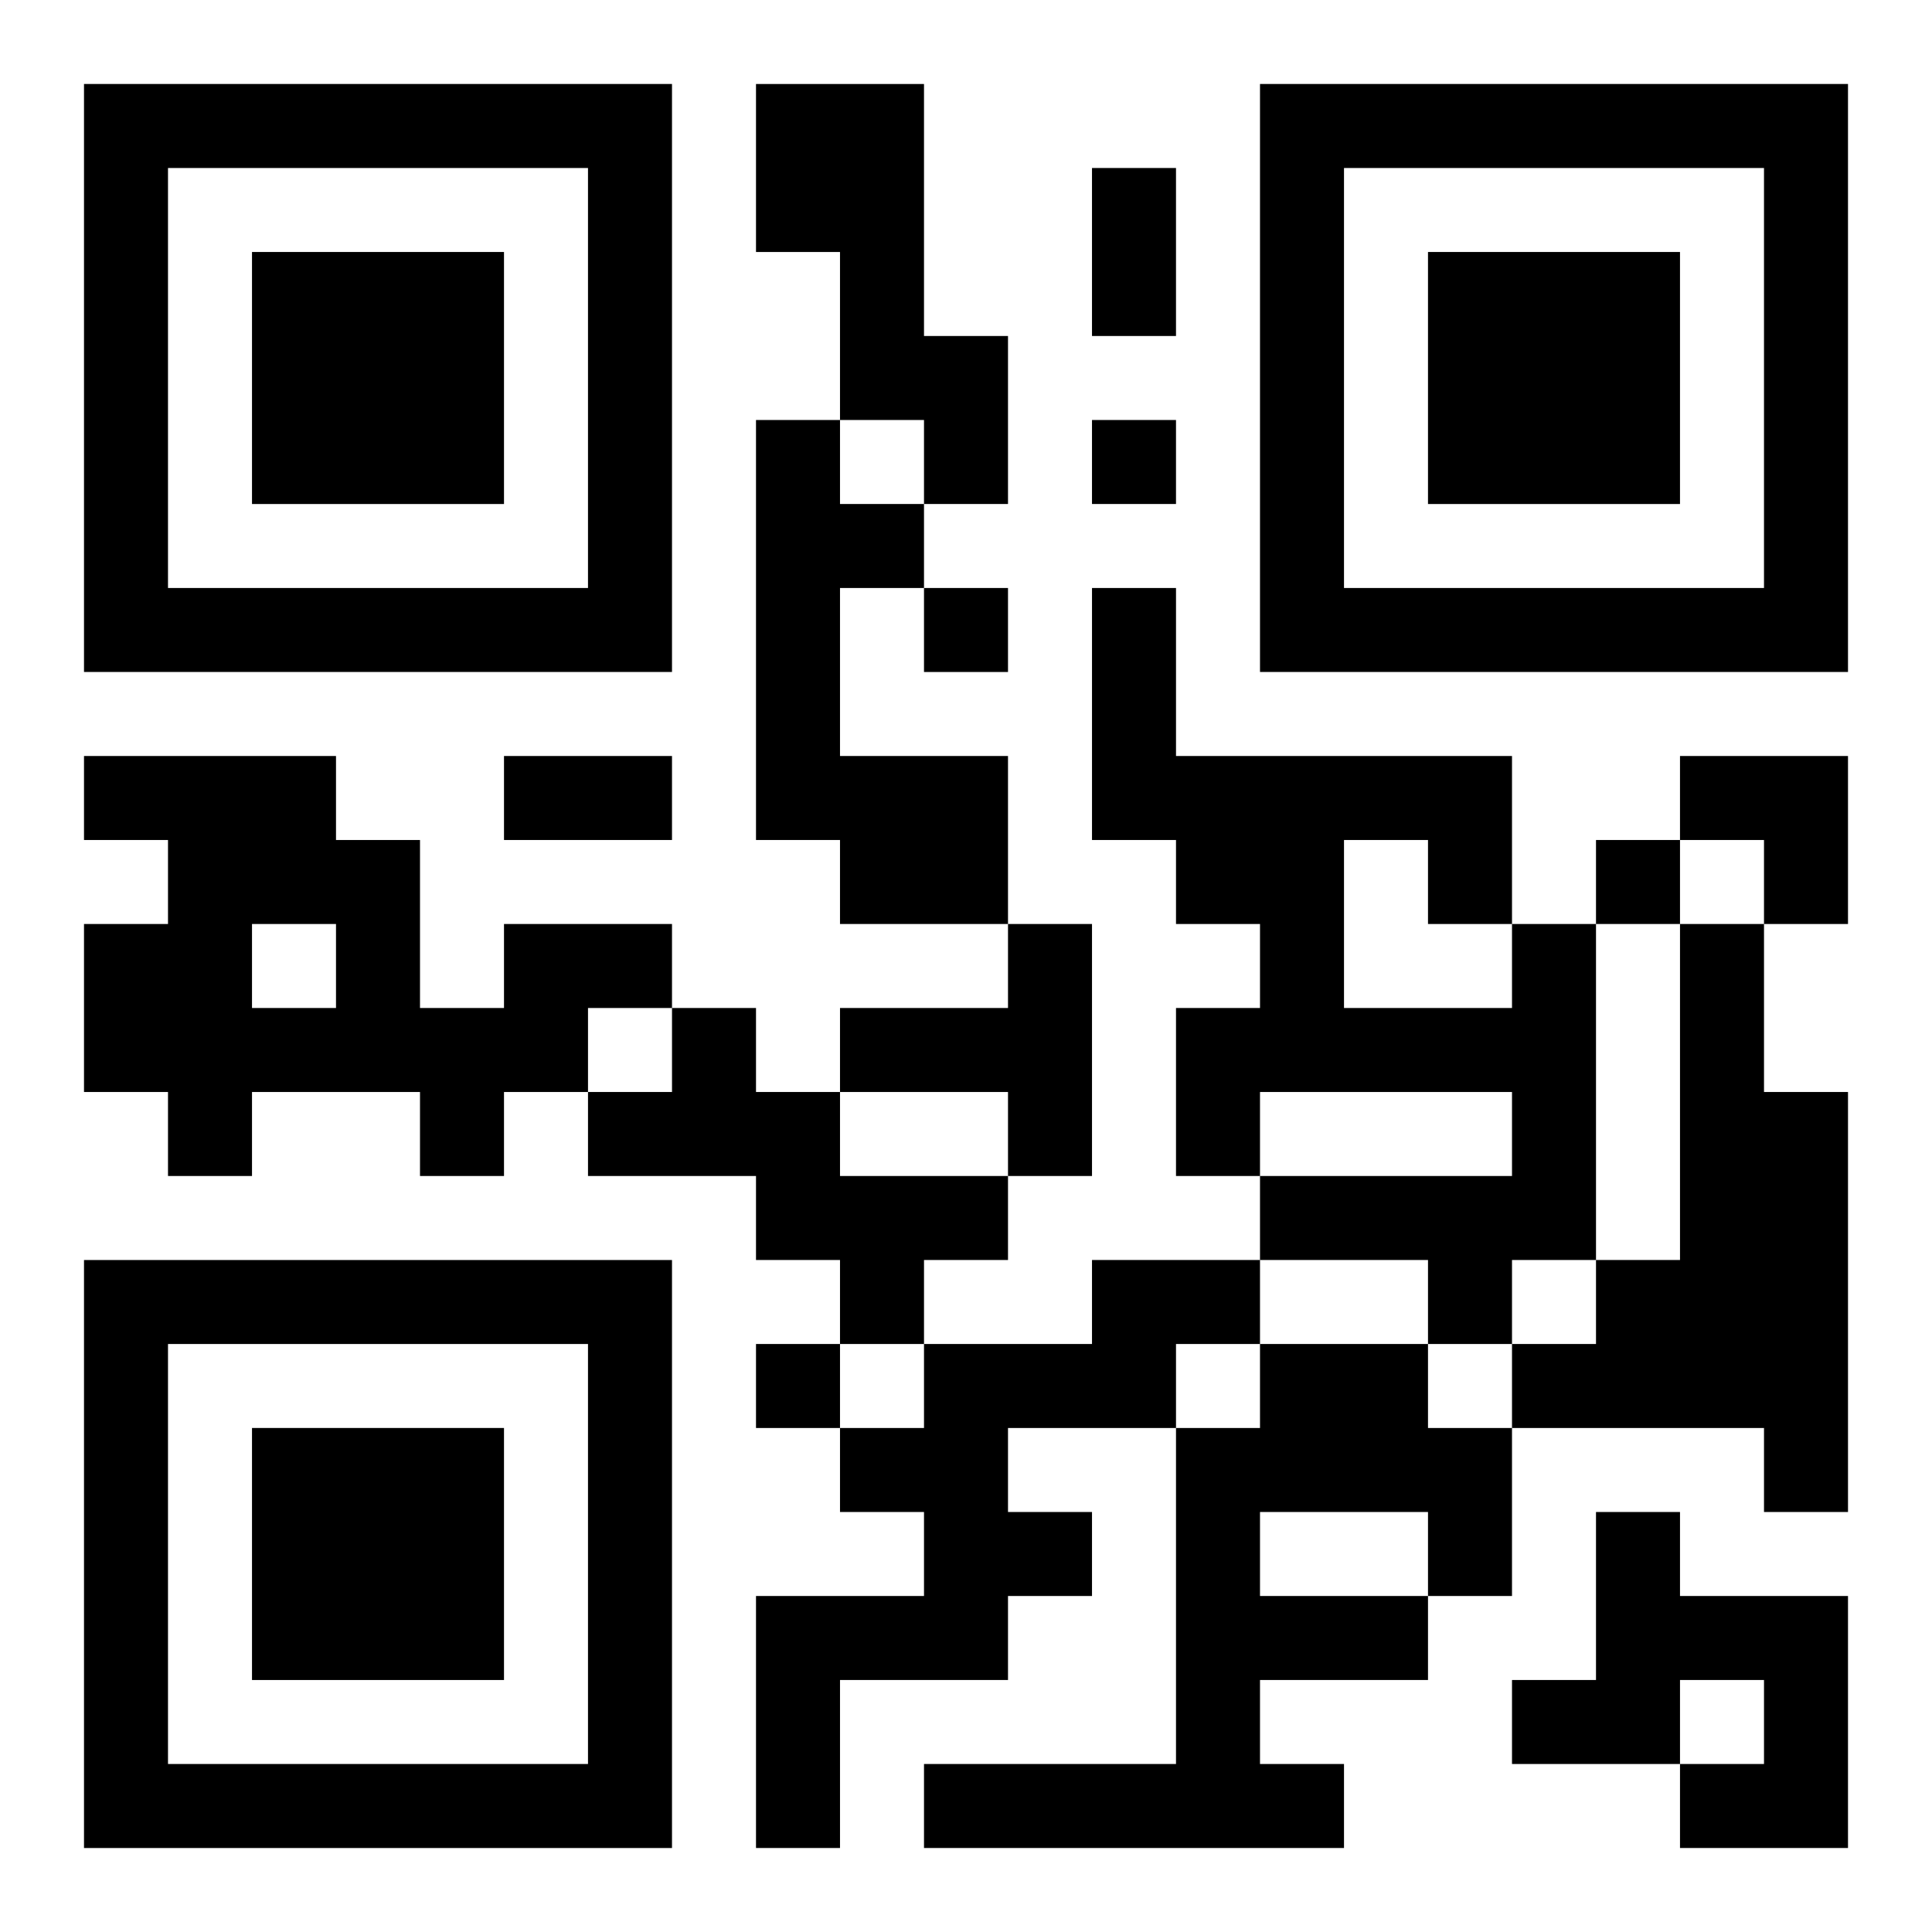 <?xml version="1.0" encoding="UTF-8"?>
<svg width="250" height="250" baseProfile="full" version="1.1" viewBox="-1 -1 23 23" xmlns="http://www.w3.org/2000/svg" xmlns:xlink="http://www.w3.org/1999/xlink"><symbol id="a"><path d="m0 7v7h7v-7h-7zm1 1h5v5h-5v-5zm1 1v3h3v-3h-3z"/></symbol><use y="-7" xlink:href="#a"/><use y="7" xlink:href="#a"/><use x="14" y="-7" xlink:href="#a"/><path d="m8 0h2v3h1v2h-1v-1h-1v-2h-1v-2m0 4h1v1h1v1h-1v2h2v2h-2v-1h-1v-5m-3 6h2v1h-1v1h-1v1h-1v-1h-2v1h-1v-1h-1v-2h1v-1h-1v-1h3v1h1v2h1v-1m-3 0v1h1v-1h-1m9 0h1v3h-1v-1h-2v-1h2v-1m6 0h1v4h-1v1h-1v-1h-2v-1h3v-1h-3v1h-1v-2h1v-1h-1v-1h-1v-3h1v2h4v2m-2-1v2h2v-1h-1v-1h-1m4 1h1v2h1v5h-1v-1h-3v-1h1v-1h1v-4m-12 1h1v1h1v1h2v1h-1v1h-1v-1h-1v-1h-2v-1h1v-1m5 3h2v1h-1v1h-2v1h1v1h-1v1h-2v2h-1v-3h2v-1h-1v-1h1v-1h2v-1m2 1h2v1h1v2h-1v1h-2v1h1v1h-5v-1h3v-4h1v-1m0 2v1h2v-1h-2m4 0h1v1h2v3h-2v-1h1v-1h-1v1h-2v-1h1v-2m-6-13v1h1v-1h-1m-2 2v1h1v-1h-1m8 3v1h1v-1h-1m-10 6v1h1v-1h-1m4-14h1v2h-1v-2m-7 7h2v1h-2v-1m14 0h2v2h-1v-1h-1z"/></svg>
